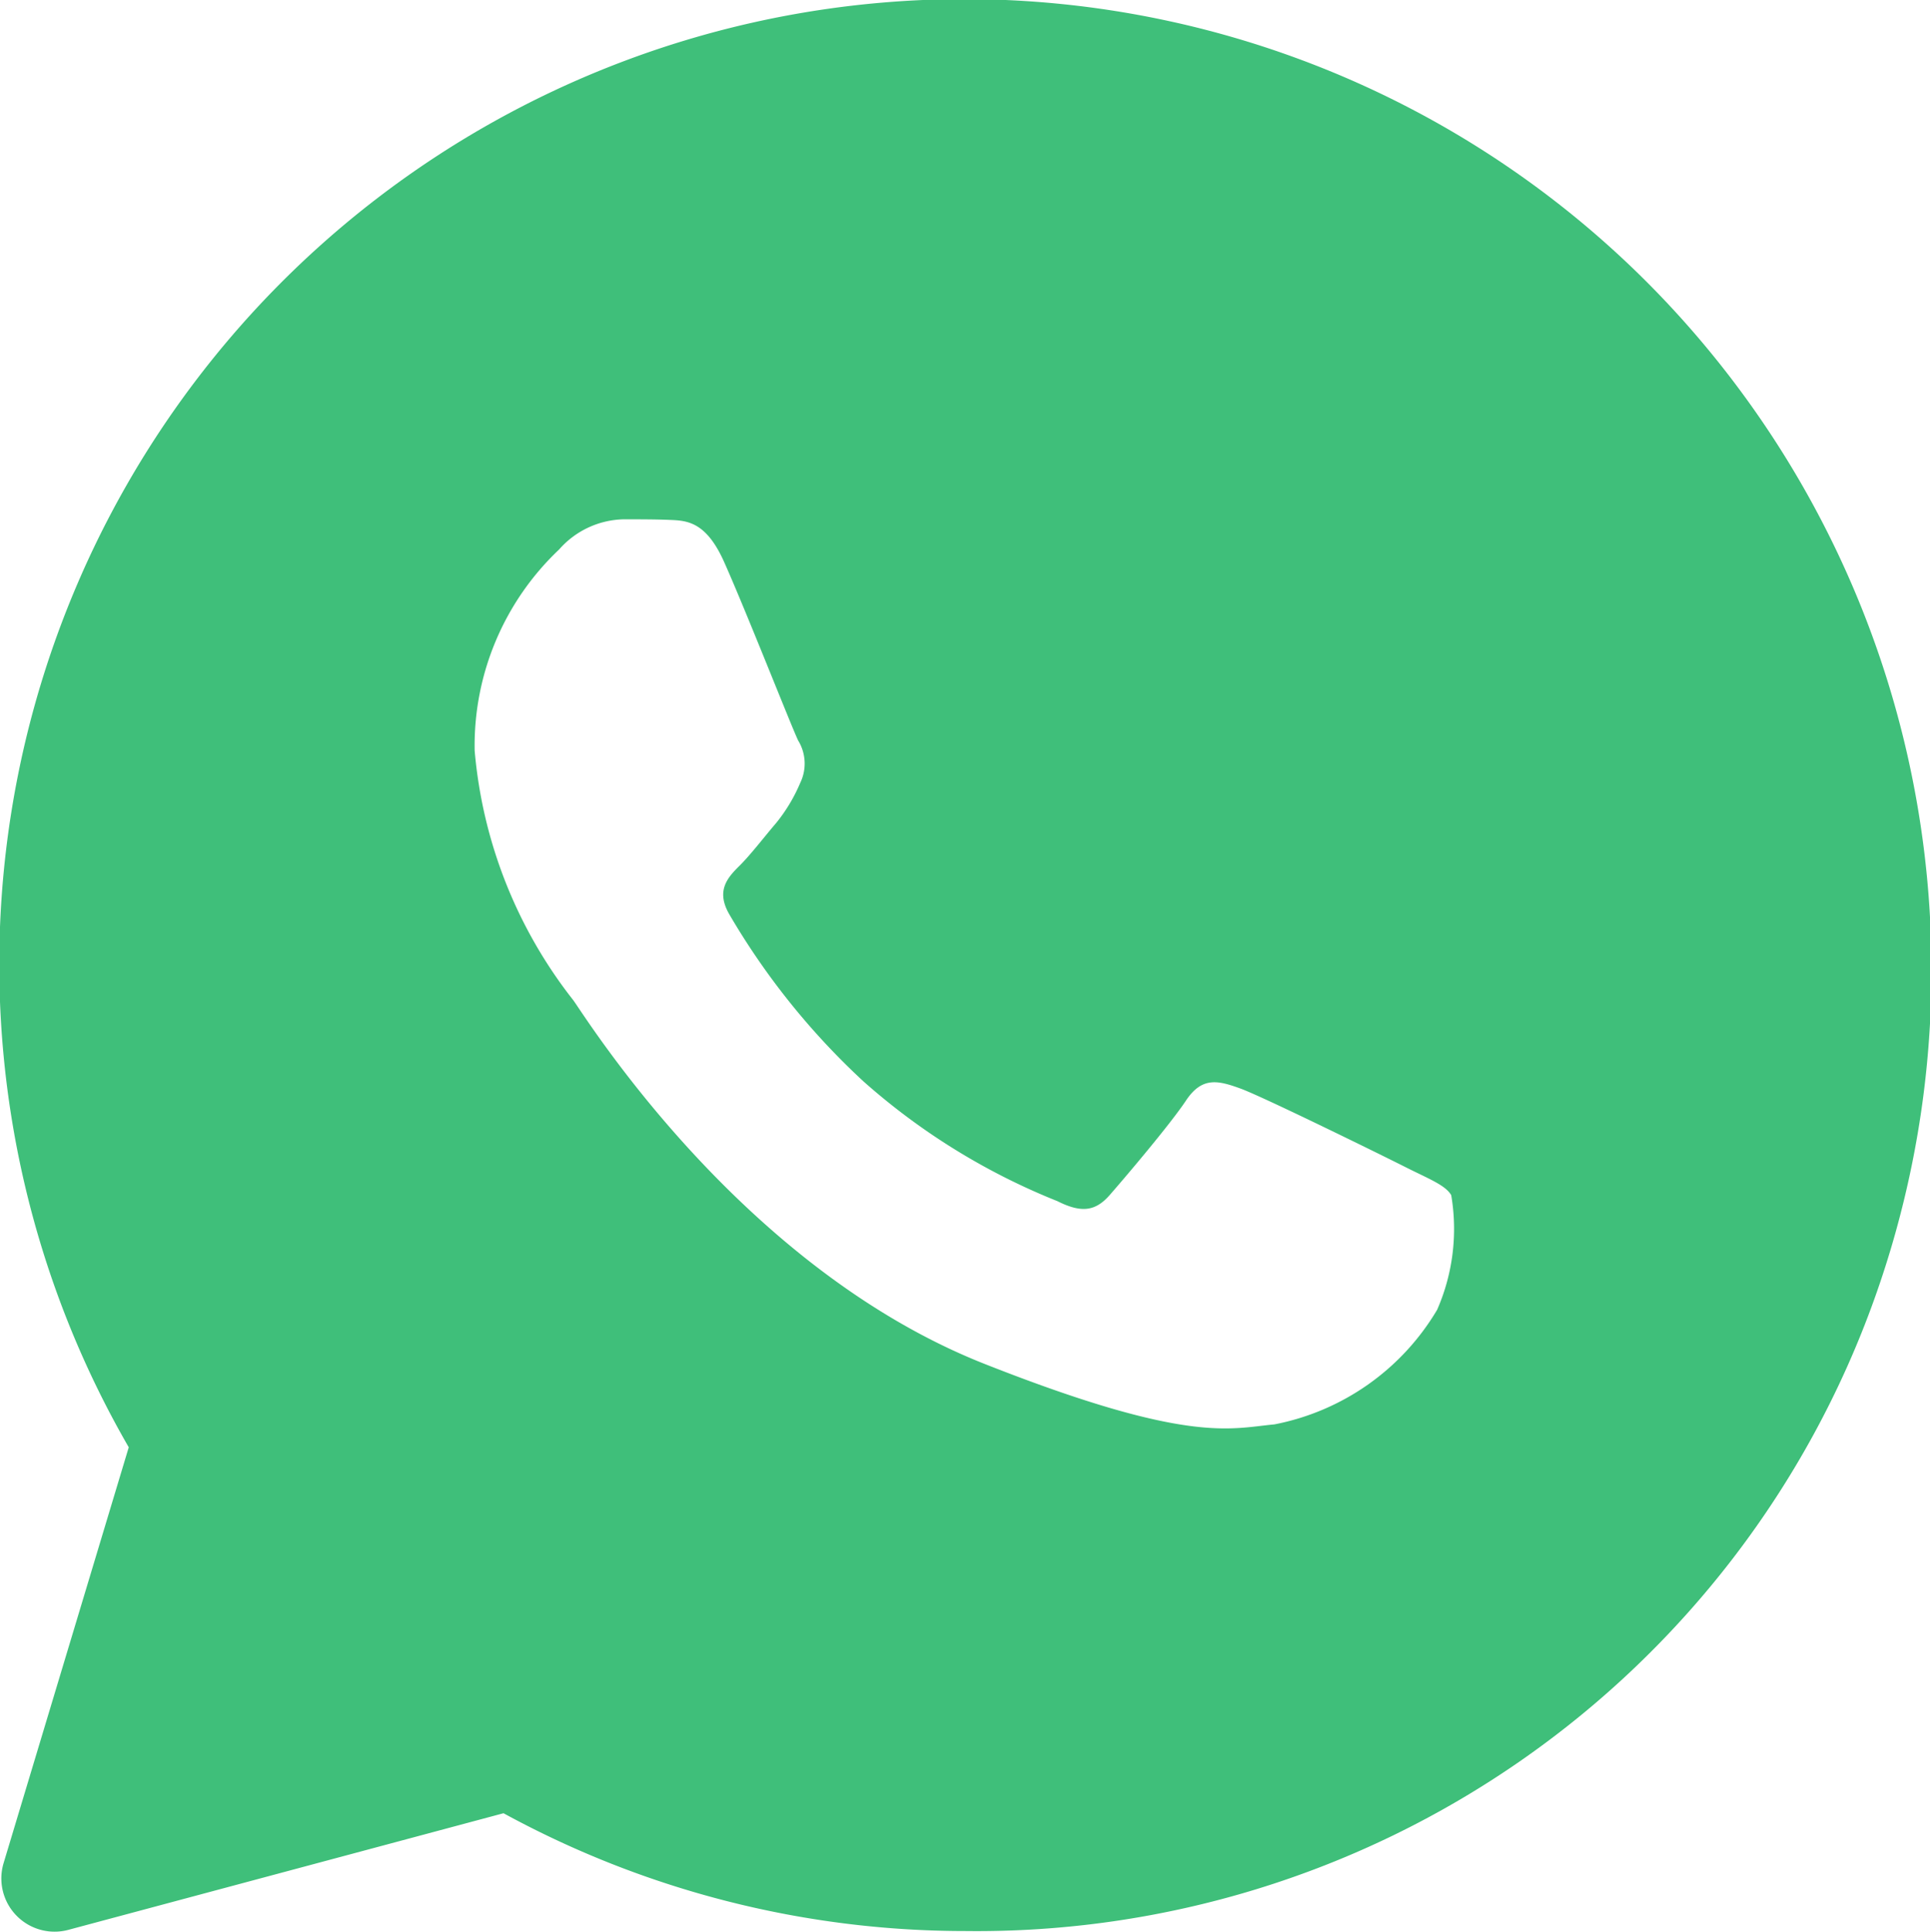 <svg xmlns="http://www.w3.org/2000/svg" width="26.218" height="26.235" viewBox="0 0 26.218 26.235">
  <path id="Trazado_16329" data-name="Trazado 16329" d="M778.419,618.745a13.109,13.109,0,0,0-20.634,15.814l-1.7,5.647a.723.723,0,0,0,.879.907l5.912-1.584a13.091,13.091,0,0,0,6.264,1.6h.006A12.95,12.95,0,0,0,781.5,632.54,13.233,13.233,0,0,0,778.419,618.745Zm-2.86,13.946a3.3,3.3,0,0,1-2.211,1.557c-.6.055-1.164.272-3.931-.819-3.329-1.312-5.432-4.726-5.595-4.944a6.368,6.368,0,0,1-1.338-3.388,3.666,3.666,0,0,1,1.147-2.731,1.2,1.2,0,0,1,.874-.41c.218,0,.437,0,.627.008.234.009.493.021.738.565.291.649.928,2.268,1.009,2.432a.6.6,0,0,1,.028.574,2.248,2.248,0,0,1-.327.545c-.164.192-.344.427-.491.574-.164.162-.335.341-.145.668a9.857,9.857,0,0,0,1.822,2.268,8.988,8.988,0,0,0,2.634,1.626c.328.165.518.137.71-.082s.819-.956,1.037-1.284.437-.273.738-.164,1.911.9,2.238,1.065.545.246.627.383A2.737,2.737,0,0,1,775.559,632.691Z" transform="translate(-756.036 -614.903)" fill="#3fbf7a" style="mix-blend-mode: screen;isolation: isolate"/>
</svg>
